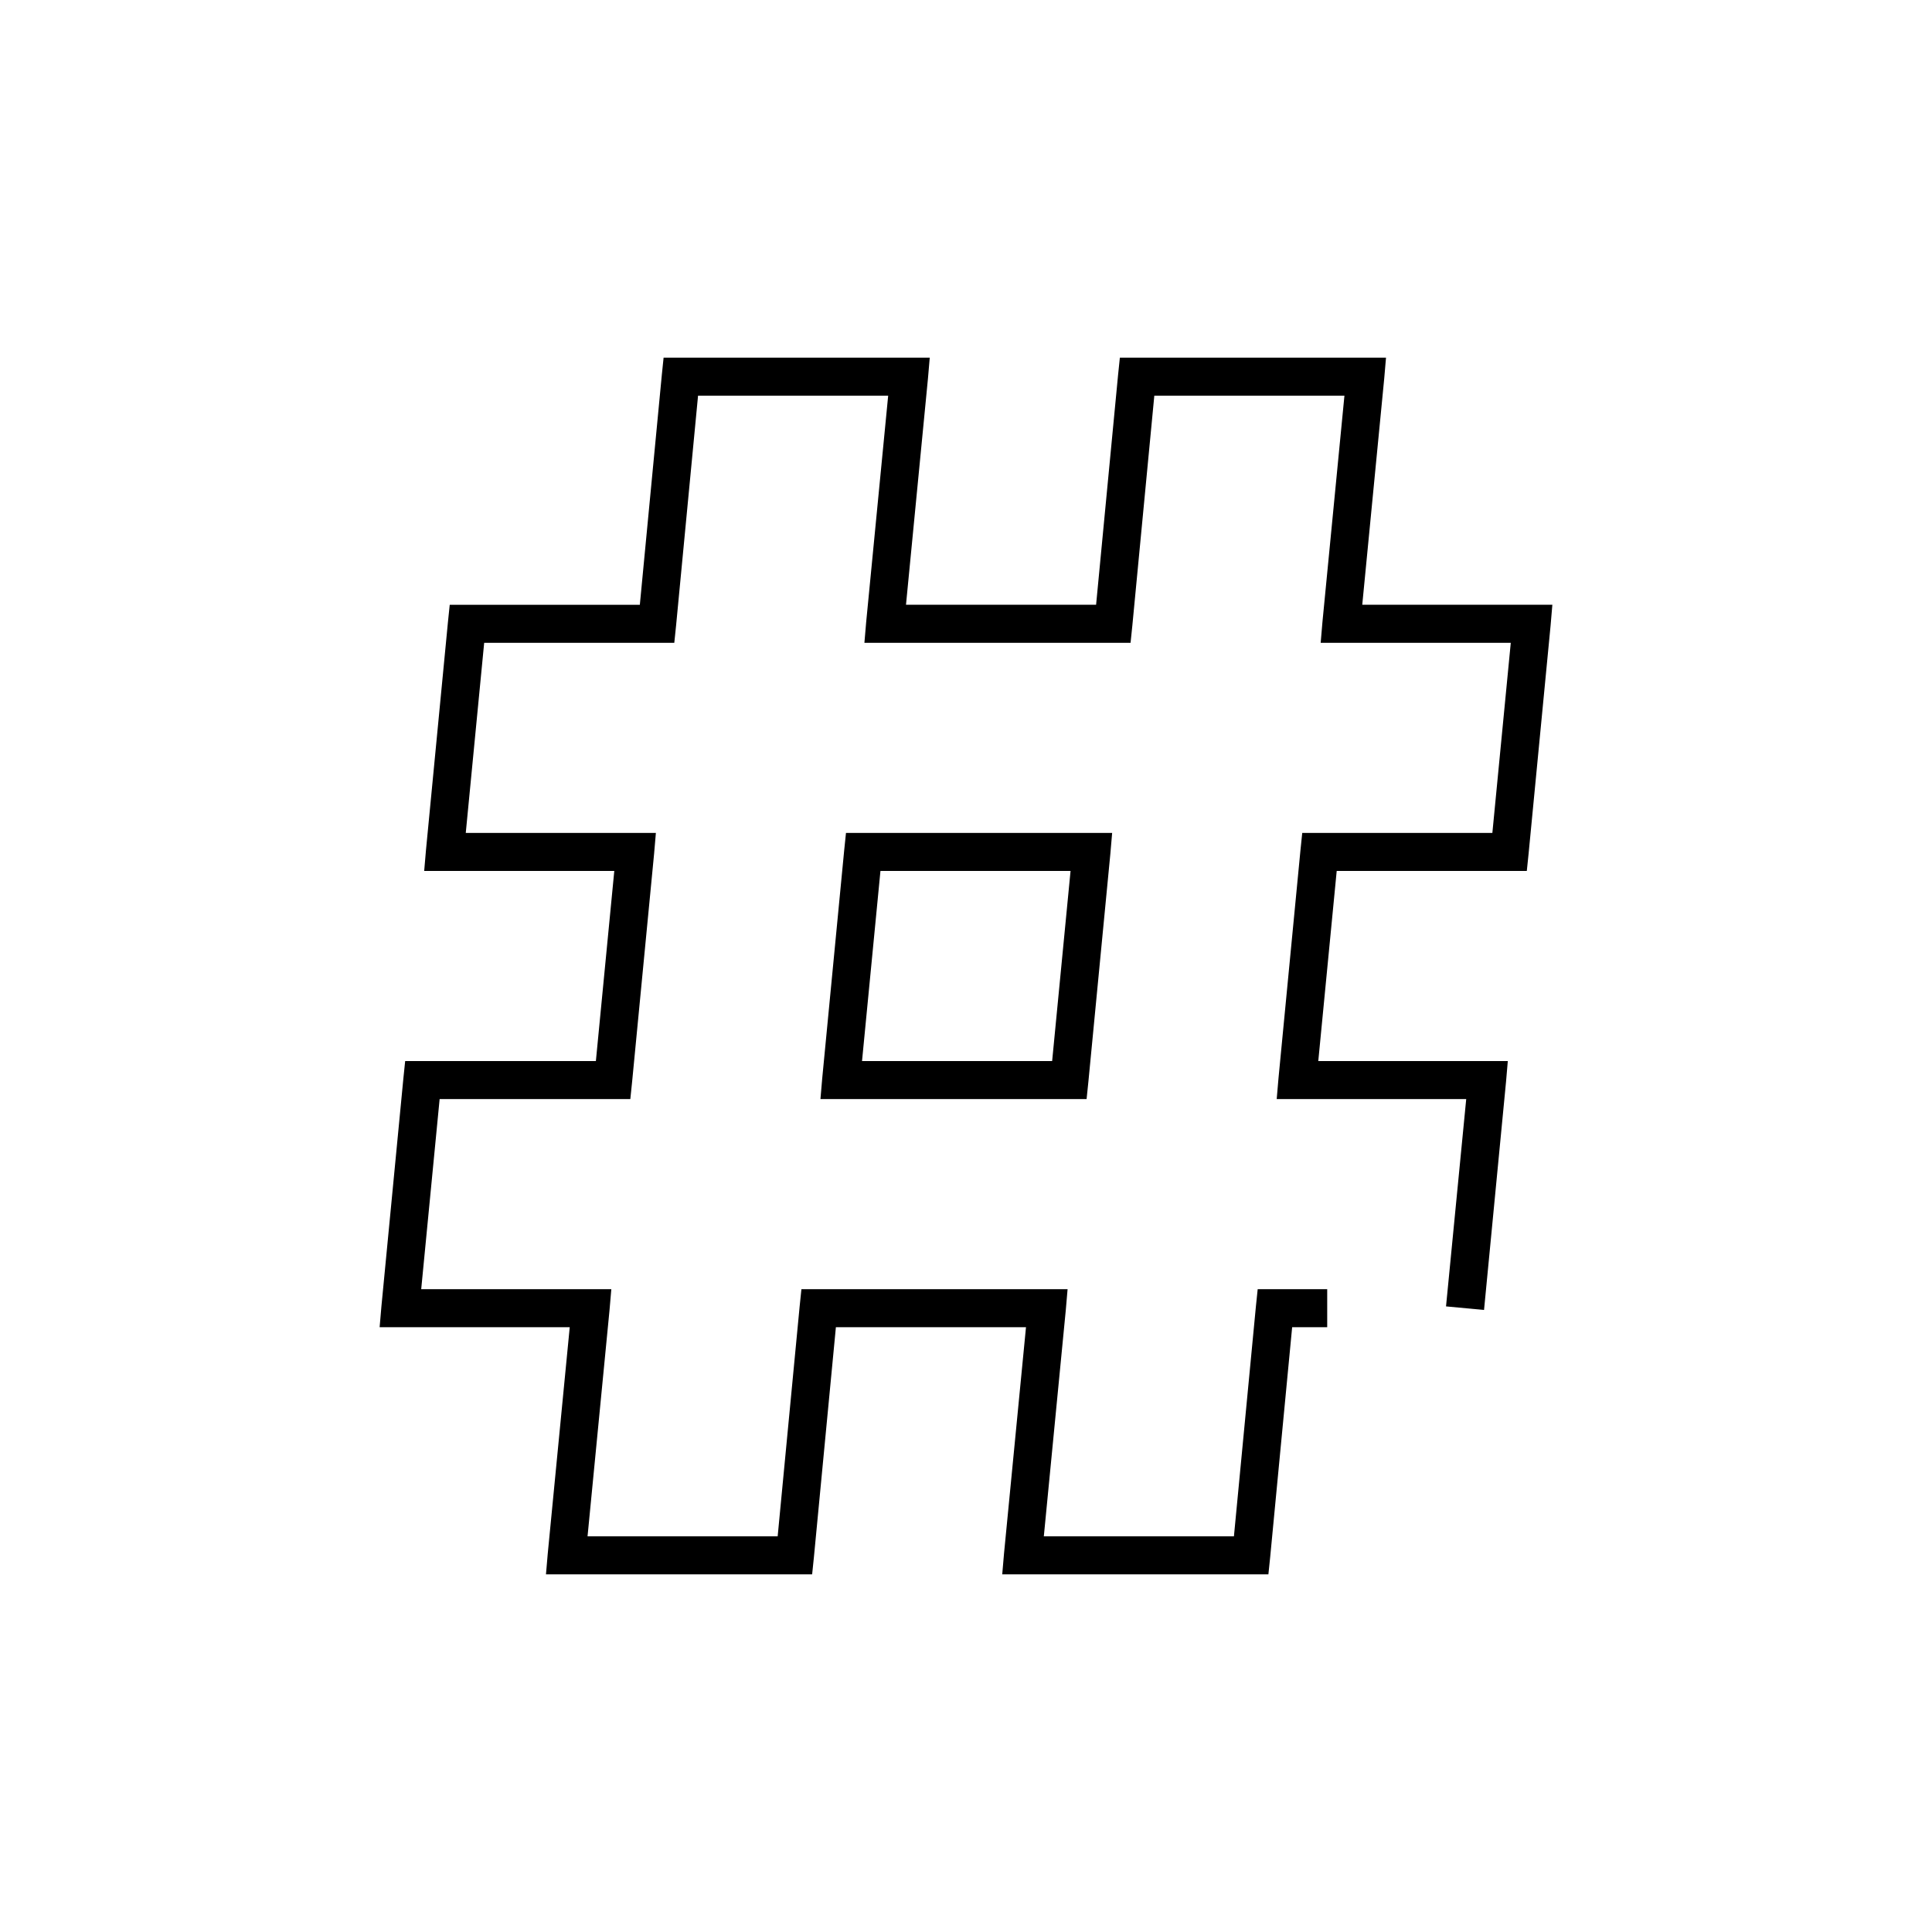 <?xml version="1.0" encoding="UTF-8"?>
<!-- The Best Svg Icon site in the world: iconSvg.co, Visit us! https://iconsvg.co -->
<svg fill="#000000" width="800px" height="800px" version="1.1" viewBox="144 144 512 512" xmlns="http://www.w3.org/2000/svg">
 <path d="m319.86 238.78-0.469 4.562-5.828 60.93h-50.379l-0.473 4.566-5.824 60.457-0.473 5.512h50.379l-4.879 50.379h-50.539l-0.473 4.566-5.824 60.457-0.473 5.512h50.379l-5.824 59.984-0.473 5.512h70.535l0.473-4.566 5.824-60.93h50.379l-5.824 59.984-0.473 5.512h70.535l0.473-4.566 5.824-60.93h9.289v-10.078h-18.422l-0.473 4.566-5.824 60.93h-50.379l5.824-59.984 0.473-5.512h-70.535l-0.473 4.566-5.824 60.93h-50.383l5.828-59.984 0.473-5.512h-50.383l4.883-50.379h50.535l0.473-4.566 5.828-60.457 0.473-5.512h-50.383l4.879-50.379h50.383l0.473-4.566 5.824-60.93h50.383l-5.828 59.984-0.469 5.512h70.531l0.473-4.566 5.824-60.93h50.383l-5.828 59.984-0.469 5.512h50.379l-4.879 50.379h-50.383l-0.473 4.566-5.824 60.457-0.473 5.512h50.223l-5.352 54.945 10.074 0.945 5.828-60.457 0.473-5.512h-50.227l4.883-50.379h50.379l0.473-4.566 5.828-60.457 0.469-5.512h-50.379l5.824-59.984 0.473-5.508h-70.531l-0.473 4.562-5.828 60.93h-50.379l5.824-59.984 0.473-5.508zm48.336 125.95-0.473 4.566-5.824 60.457-0.473 5.512h70.531l0.473-4.566 5.828-60.457 0.473-5.512zm9.133 10.078h50.379l-4.879 50.379h-50.383z"/>
</svg>